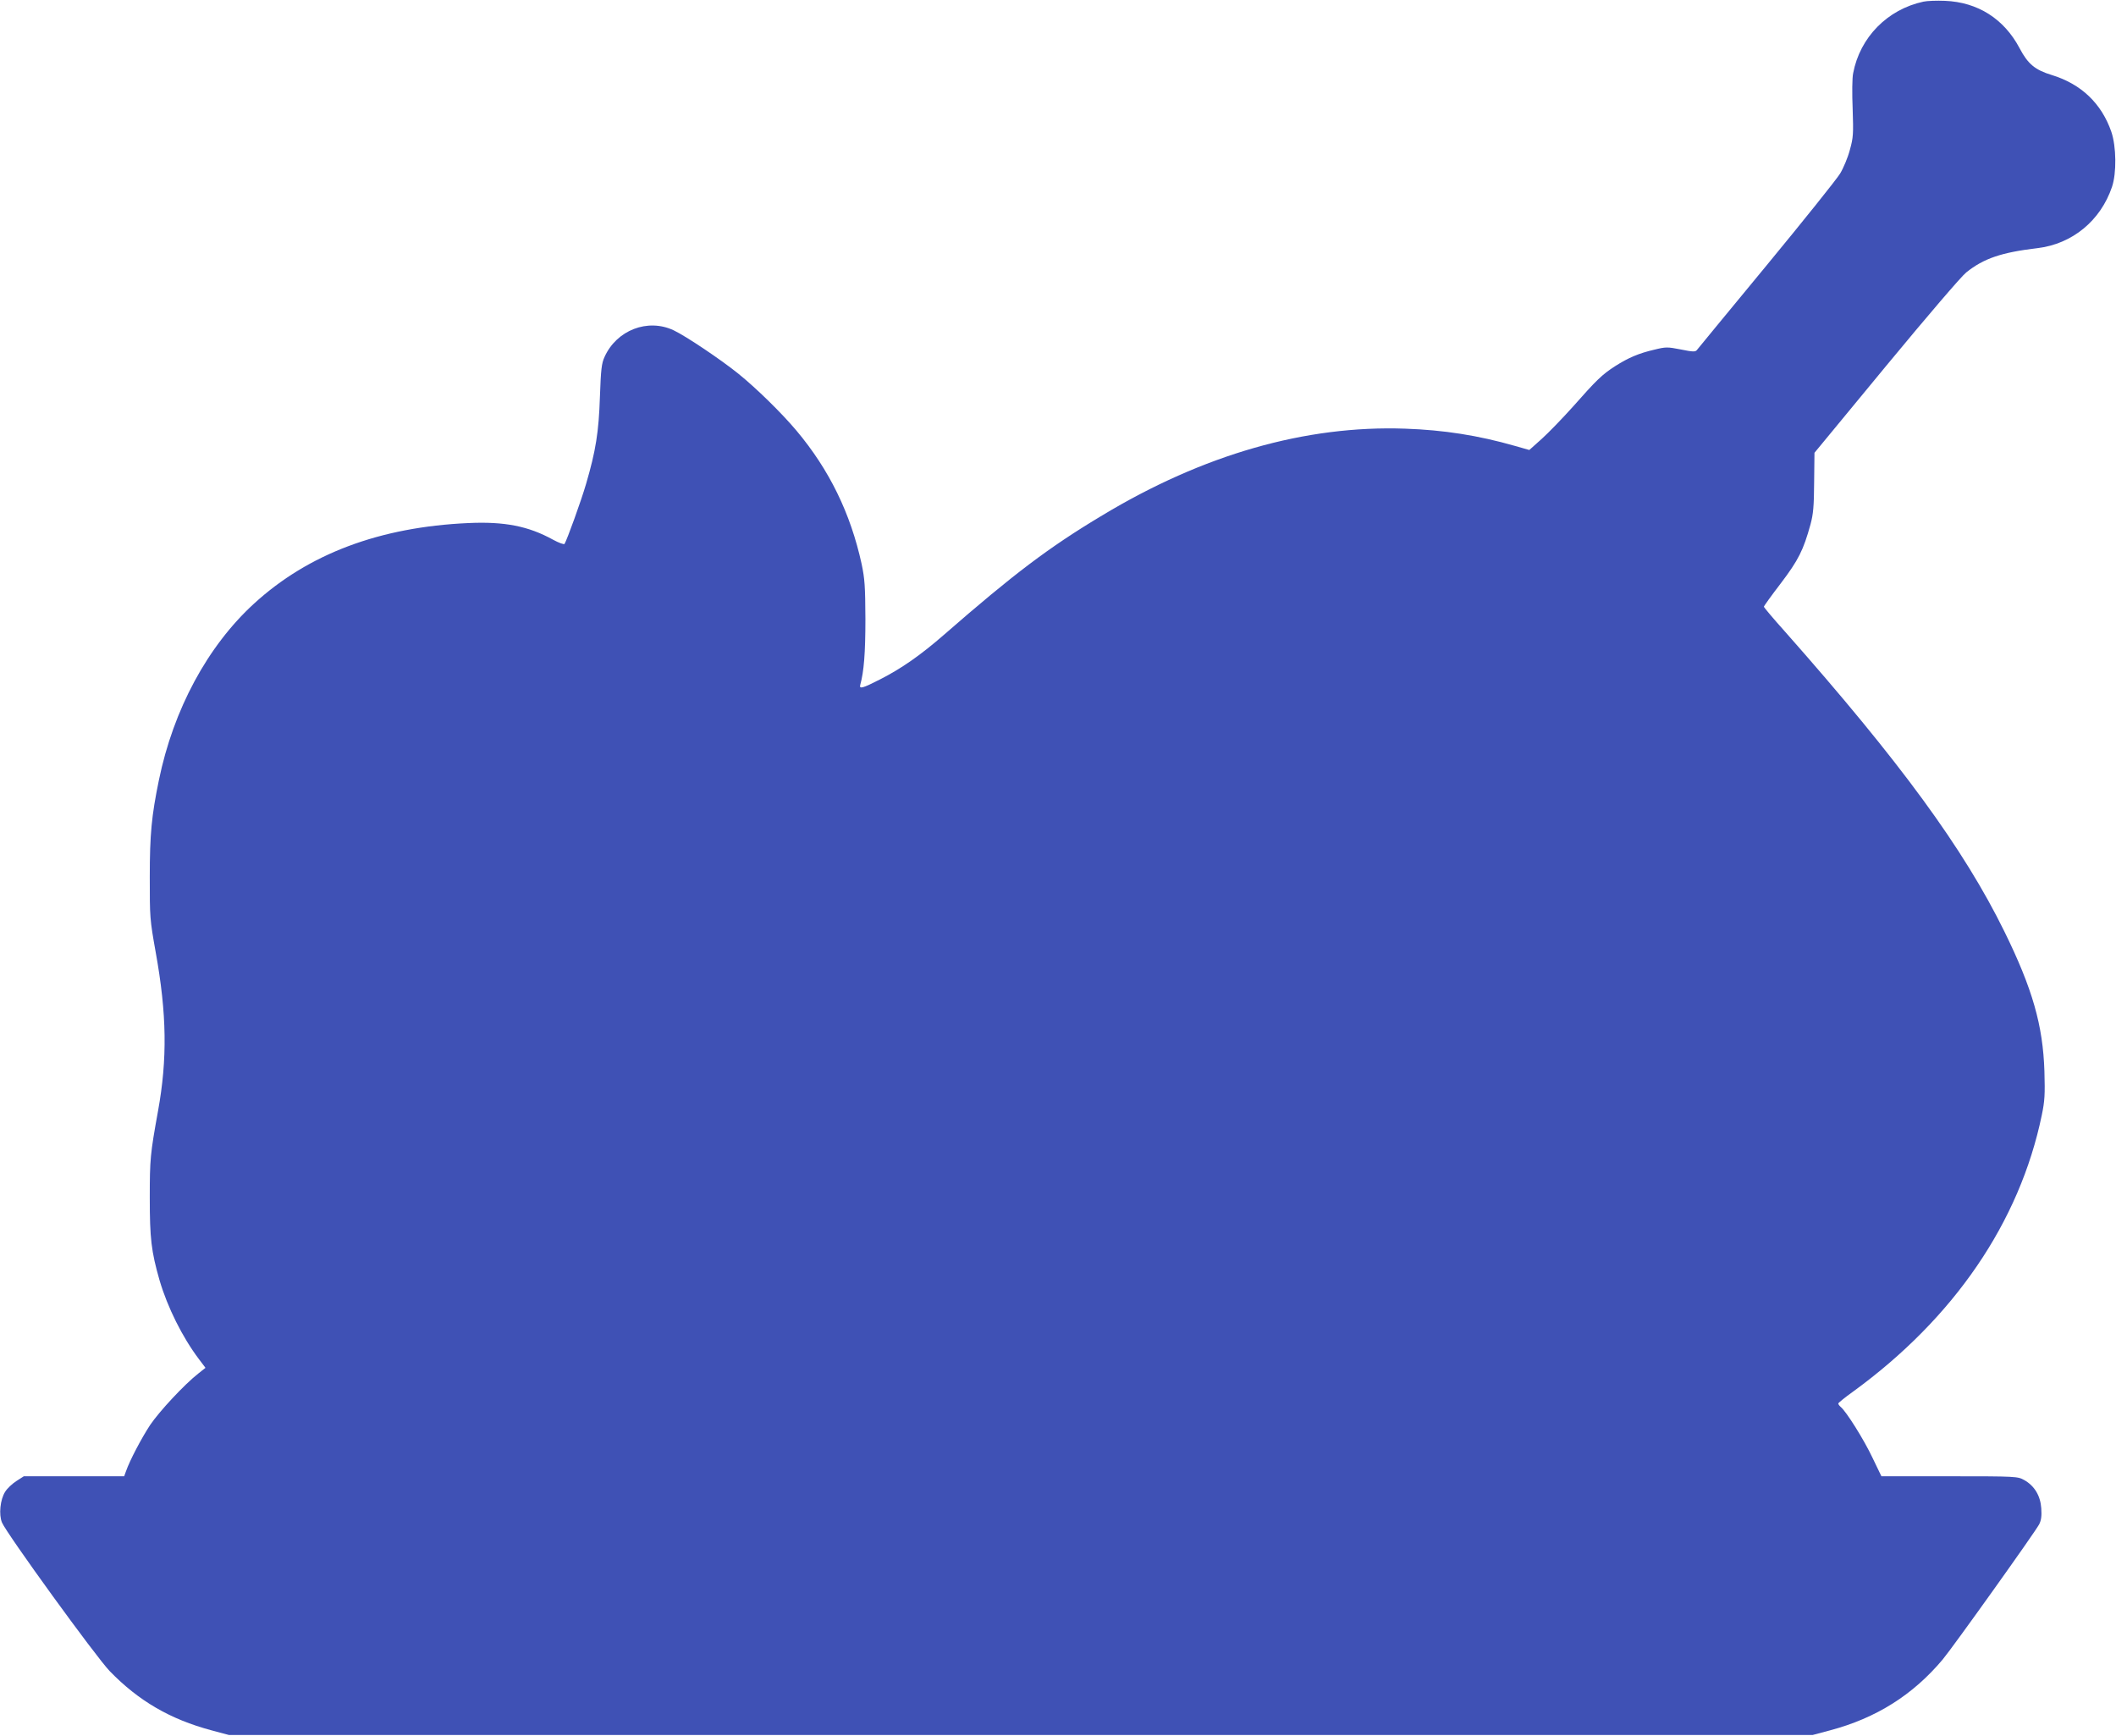 <?xml version="1.0" standalone="no"?>
<!DOCTYPE svg PUBLIC "-//W3C//DTD SVG 20010904//EN"
 "http://www.w3.org/TR/2001/REC-SVG-20010904/DTD/svg10.dtd">
<svg version="1.0" xmlns="http://www.w3.org/2000/svg"
 width="1280pt" height="1050pt" viewBox="0 0 1280 1050"
 preserveAspectRatio="xMidYMid meet">
<g transform="translate(0,1050) scale(0.1,-0.1)"
fill="#3f51b5" stroke="none">
<path d="M11635 10490 c-218 -47 -384 -216 -425 -433 -6 -26 -7 -123 -3 -215
5 -153 4 -174 -17 -249 -12 -46 -39 -110 -59 -143 -20 -33 -220 -283 -446
-557 -225 -273 -415 -503 -420 -510 -9 -12 -24 -12 -97 3 -82 16 -91 16 -160
-1 -95 -22 -158 -49 -238 -100 -79 -51 -112 -83 -256 -246 -62 -69 -146 -156
-187 -193 l-76 -68 -88 25 c-220 63 -429 96 -663 104 -602 21 -1221 -156
-1833 -525 -324 -194 -536 -355 -957 -722 -140 -122 -257 -204 -387 -270 -106
-54 -127 -60 -119 -32 22 80 31 191 31 397 -1 201 -4 243 -23 334 -67 306
-195 569 -394 806 -89 106 -242 256 -351 344 -105 85 -318 228 -392 263 -157
74 -345 1 -418 -161 -18 -39 -22 -74 -28 -241 -7 -214 -25 -327 -84 -528 -30
-103 -114 -335 -130 -362 -3 -5 -34 6 -69 25 -150 83 -295 111 -513 101 -536
-24 -967 -186 -1296 -487 -281 -257 -488 -640 -576 -1069 -44 -214 -55 -326
-55 -585 0 -245 0 -254 36 -456 67 -371 71 -645 14 -959 -47 -260 -50 -291
-50 -525 0 -247 9 -324 59 -499 48 -164 139 -346 238 -477 l40 -53 -44 -35
c-84 -66 -234 -227 -291 -311 -53 -81 -123 -214 -146 -280 l-11 -30 -304 0
-303 0 -45 -29 c-25 -16 -56 -45 -68 -65 -30 -47 -39 -138 -19 -186 29 -68
568 -812 652 -899 175 -180 365 -291 616 -358 l105 -28 4790 0 4790 0 105 28
c279 74 501 214 681 428 59 70 561 773 584 818 13 25 16 51 13 97 -5 76 -41
136 -103 171 -40 22 -44 23 -452 23 l-412 0 -55 114 c-50 106 -158 279 -192
306 -8 7 -14 16 -14 20 0 4 39 36 88 71 612 445 1009 1026 1143 1673 18 87 20
124 16 266 -9 278 -72 499 -242 845 -246 501 -630 1026 -1327 1814 -71 79
-128 147 -128 151 0 4 46 68 102 141 107 141 137 201 180 357 17 63 21 110 22
255 l2 178 433 525 c252 305 455 542 485 566 106 85 213 121 431 147 210 25
382 166 451 371 28 83 26 244 -4 332 -59 172 -183 290 -360 344 -102 31 -145
67 -195 162 -94 178 -253 279 -452 287 -49 2 -108 0 -130 -5z"/>
</g>
</svg>
